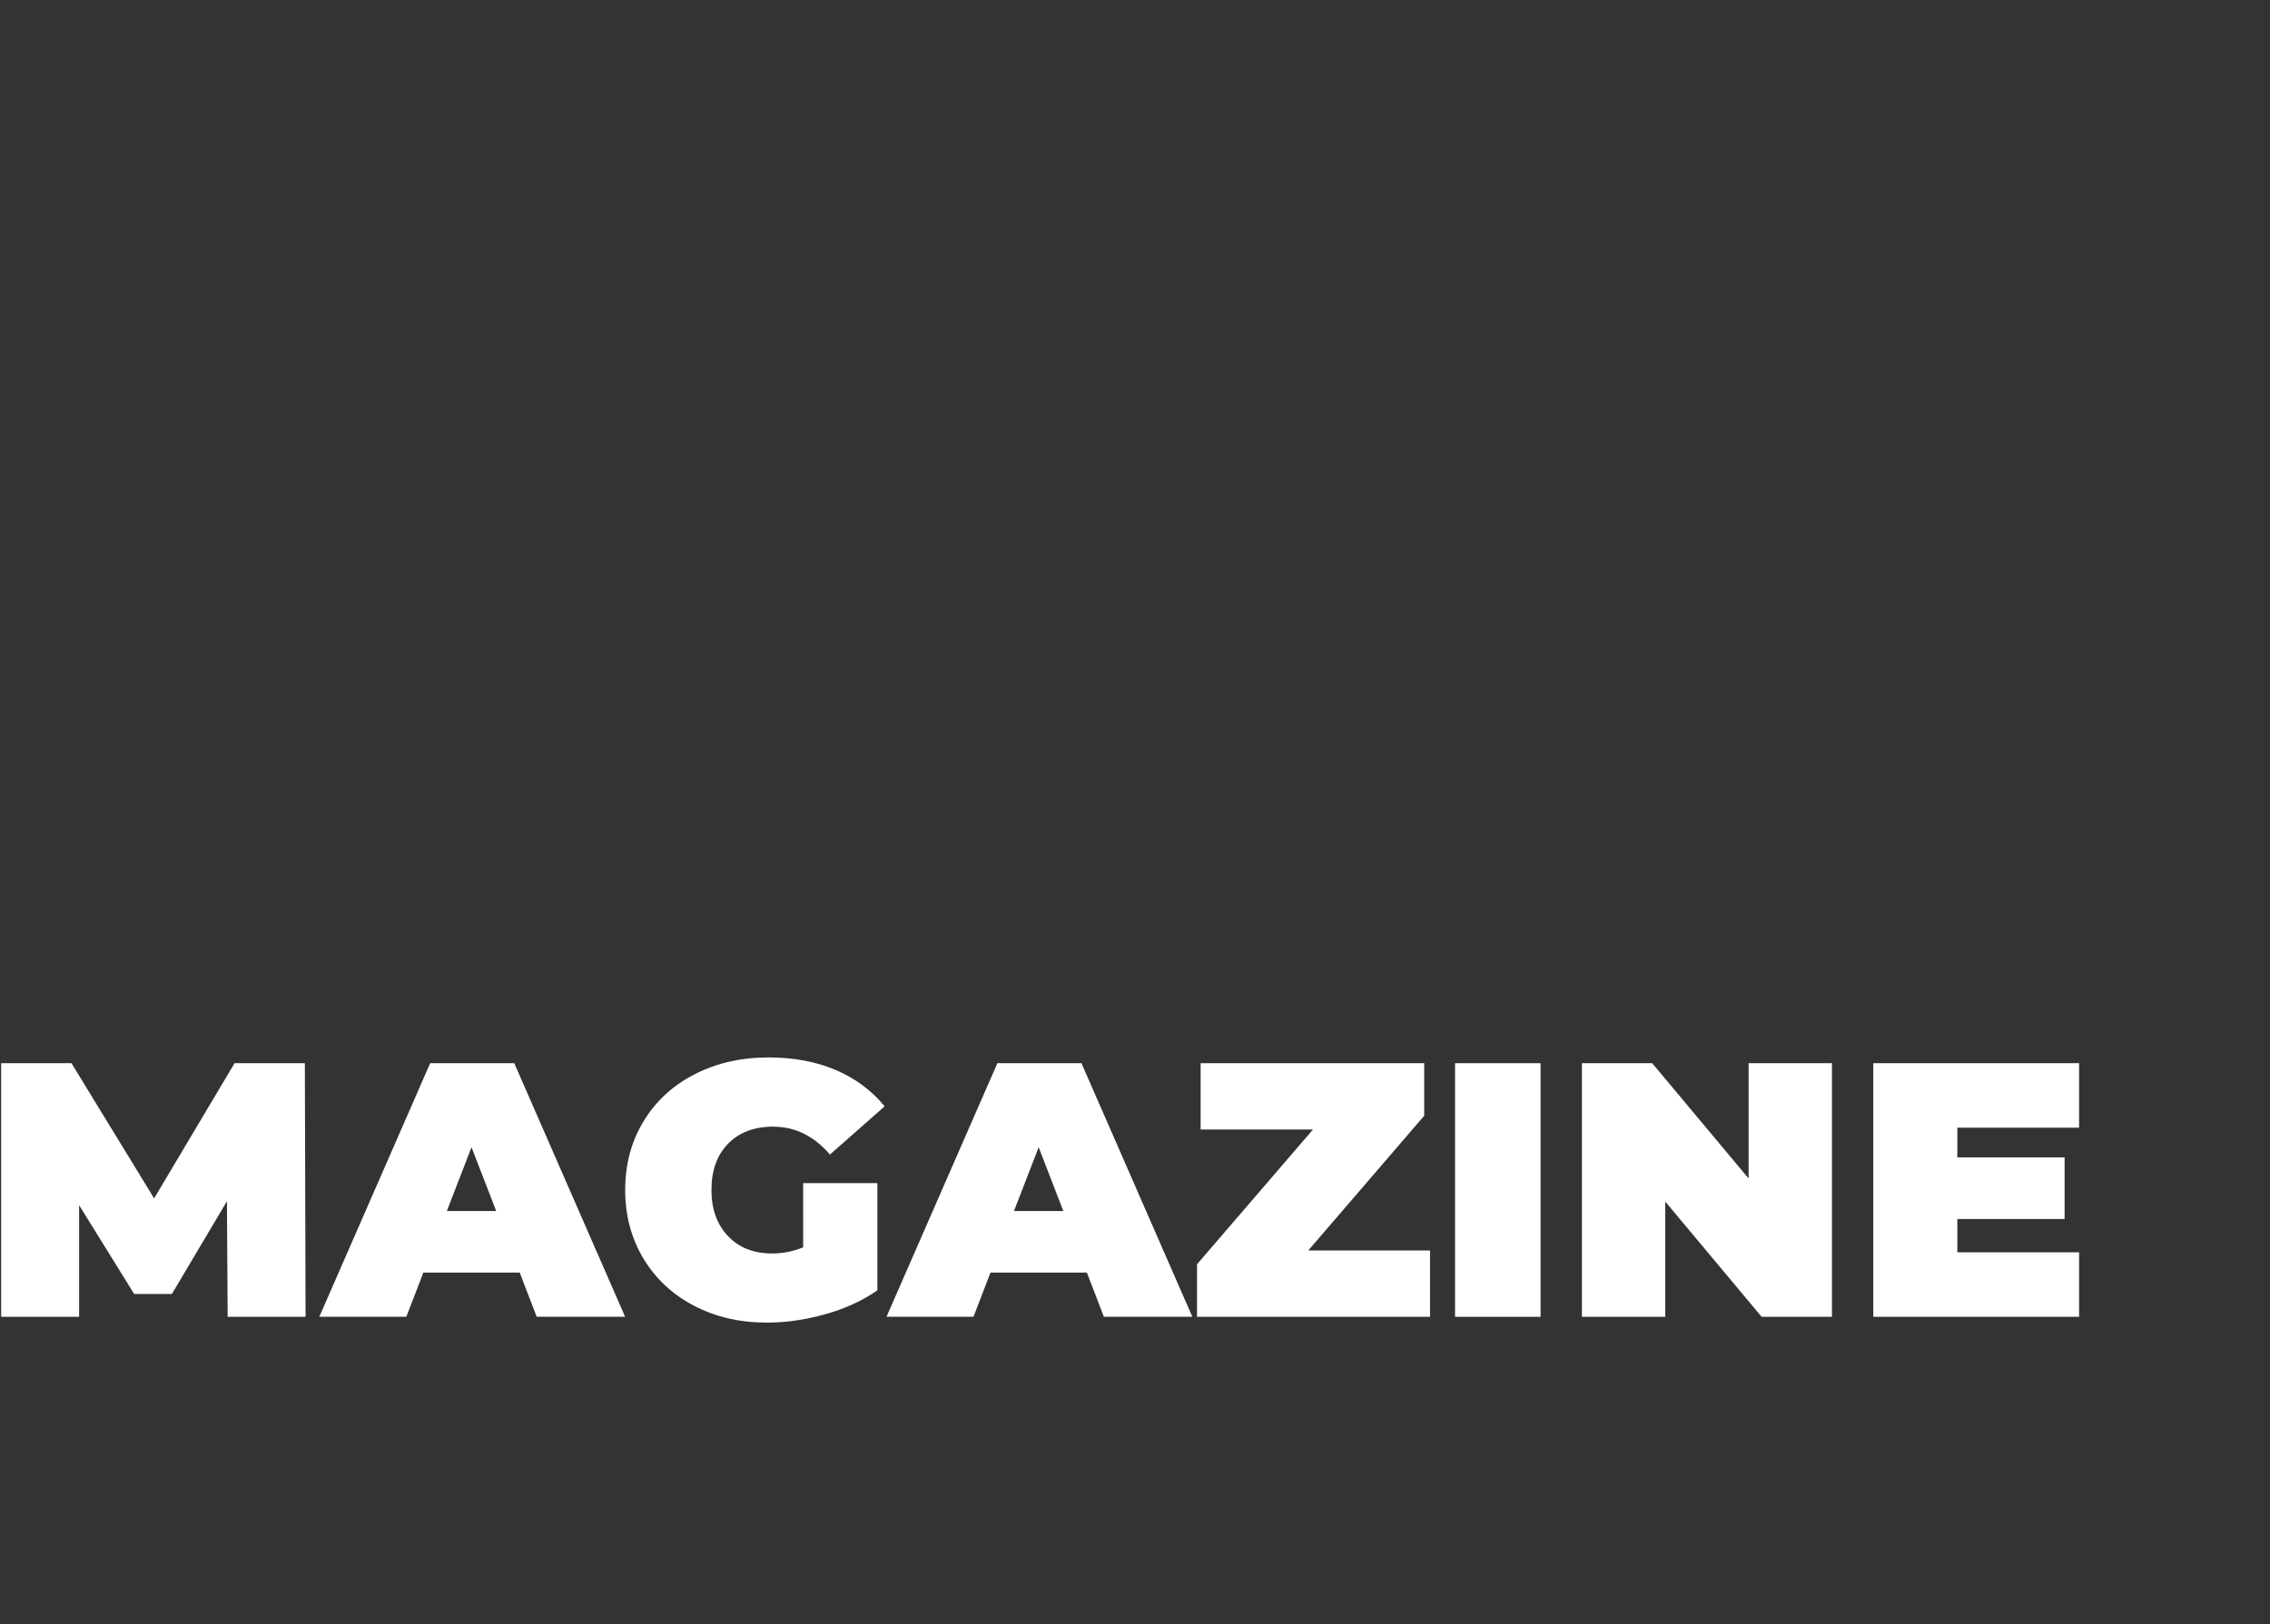 <?xml version="1.0" encoding="utf-8"?>
<!-- Generator: Adobe Illustrator 25.1.0, SVG Export Plug-In . SVG Version: 6.00 Build 0)  -->
<svg version="1.1" xmlns="http://www.w3.org/2000/svg" xmlns:xlink="http://www.w3.org/1999/xlink" x="0px" y="0px"
	 viewBox="0 0 451 322.76" style="enable-background:new 0 0 451 322.76;" xml:space="preserve">
<rect x="0" y="0" width="451" height="322.76" fill="#333333" stroke="none"/>
<style type="text/css">
	.st0{display:none;}
	.st1{display:inline;fill:#FFFFFF;}
	.st2{fill:#FFFFFF;}
	.st3{display:inline;}
</style>
<g id="レイヤー_10" class="st0">
	<polyline class="st1" points="416.07,208.31 451,208.31 451,264.69 416.07,264.69 	"/>
</g>
<g id="レイヤー_9" class="st0">
	<rect x="364.29" y="264.69" class="st1" width="48.78" height="58.07"/>
</g>
<g id="レイヤー_8" class="st0">
	<polyline class="st1" points="249.27,264.69 249.27,322.71 200.05,322.71 200.05,264.69 	"/>
</g>
<g id="レイヤー_7">
	<g>
		<path class="st2" d="M45.23,261.69l-0.14-22.97l-10.94,18.43h-7.49l-10.94-17.64v22.18H0.23v-50.4H14.2l16.42,26.86l15.98-26.86
			h13.97l0.14,50.4H45.23z"/>
		<path class="st2" d="M103.26,252.9H84.11l-3.38,8.78H63.44l22.03-50.4h16.7l22.03,50.4h-17.57L103.26,252.9z M98.58,240.66
			l-4.9-12.67l-4.9,12.67H98.58z"/>
		<path class="st2" d="M159.56,235.12h14.76v21.31c-2.98,2.06-6.43,3.65-10.37,4.75c-3.94,1.1-7.8,1.66-11.59,1.66
			c-5.38,0-10.2-1.12-14.47-3.35c-4.27-2.23-7.62-5.35-10.04-9.36c-2.42-4.01-3.64-8.56-3.64-13.64c0-5.09,1.21-9.64,3.64-13.64
			c2.42-4.01,5.81-7.13,10.15-9.36c4.34-2.23,9.25-3.35,14.72-3.35c4.94,0,9.37,0.83,13.28,2.48c3.91,1.66,7.16,4.07,9.76,7.24
			l-10.87,9.58c-3.17-3.7-6.94-5.54-11.3-5.54c-3.74,0-6.72,1.13-8.93,3.38c-2.21,2.26-3.31,5.33-3.31,9.22
			c0,3.79,1.09,6.84,3.28,9.14c2.18,2.3,5.1,3.46,8.75,3.46c2.16,0,4.22-0.41,6.19-1.22V235.12z"/>
		<path class="st2" d="M215.94,252.9h-19.15l-3.38,8.78h-17.28l22.03-50.4h16.7l22.03,50.4h-17.57L215.94,252.9z M211.26,240.66
			l-4.9-12.67l-4.9,12.67H211.26z"/>
		<path class="st2" d="M284.12,248.51v13.18h-46.3v-10.44l23.04-26.78h-22.32v-13.18h44.42v10.44l-23.04,26.78H284.12z"/>
		<path class="st2" d="M289.09,211.29h16.99v50.4h-16.99V211.29z"/>
		<path class="st2" d="M363.97,211.29v50.4H350l-19.15-22.9v22.9h-16.56v-50.4h13.97l19.15,22.9v-22.9H363.97z"/>
		<path class="st2" d="M413.07,248.87v12.82l-40.89,0v-50.4l40.89,0v12.82l-24.19,0v5.9h21.31v12.24h-21.31v6.62L413.07,248.87z"/>
	</g>
</g>
<g id="レイヤー_6" class="st0">
	<g class="st3">
		<path class="st2" d="M44.61,180.72c1.54,2,2.31,4.4,2.31,7.21c0,4.17-1.72,7.4-5.17,9.69c-3.45,2.29-8.43,3.43-14.96,3.43H0v-47.6
			h25.43c6.35,0,11.14,1.13,14.38,3.4c3.24,2.27,4.86,5.28,4.86,9.04c0,2.22-0.56,4.22-1.67,5.98c-1.11,1.77-2.75,3.2-4.93,4.28
			C40.89,177.2,43.07,178.72,44.61,180.72z M15.78,164.67v7.07h7.48c3.49,0,5.24-1.18,5.24-3.54c0-2.36-1.75-3.54-5.24-3.54H15.78z
			 M30.74,186.09c0-2.49-1.77-3.74-5.3-3.74h-9.66v7.48h9.66C28.97,189.83,30.74,188.58,30.74,186.09z"/>
		<path class="st2" d="M68.61,165.55v8.16h19.86v12.1H68.61v15.23H52.56v-47.6h38.69v12.1H68.61z"/>
		<path class="st2" d="M127.5,175.96h13.94v20.13c-2.81,1.95-6.08,3.45-9.79,4.49c-3.72,1.04-7.37,1.56-10.95,1.56
			c-5.08,0-9.63-1.05-13.67-3.16c-4.04-2.11-7.2-5.05-9.49-8.84c-2.29-3.78-3.43-8.08-3.43-12.89c0-4.8,1.14-9.1,3.43-12.89
			c2.29-3.79,5.48-6.73,9.59-8.84c4.1-2.11,8.74-3.16,13.91-3.16c4.67,0,8.85,0.78,12.55,2.35c3.69,1.56,6.77,3.84,9.21,6.83
			l-10.27,9.04c-2.99-3.49-6.55-5.24-10.68-5.24c-3.54,0-6.35,1.07-8.43,3.2c-2.09,2.13-3.13,5.03-3.13,8.7
			c0,3.58,1.03,6.46,3.09,8.64c2.06,2.18,4.82,3.26,8.26,3.26c2.04,0,3.99-0.38,5.85-1.16V175.96z"/>
		<path class="st2" d="M154.02,196.22c-4.08-3.94-6.12-9.47-6.12-16.59v-26.18h16.05v25.7c0,3.49,0.62,6.03,1.87,7.62
			c1.25,1.59,3.05,2.38,5.41,2.38c2.36,0,4.16-0.79,5.41-2.38c1.25-1.59,1.87-4.12,1.87-7.62v-25.7h15.78v26.18
			c0,7.12-2.04,12.65-6.12,16.59c-4.08,3.94-9.77,5.92-17.07,5.92C163.79,202.14,158.1,200.16,154.02,196.22z"/>
	</g>
</g>
<g id="レイヤー_4" class="st0">
	<polyline class="st1" points="413.07,0 413.07,208.29 364.29,208.24 364.29,103.33 324.22,208.29 273.01,208.31 354.11,0 413.07,0 
			"/>
</g>
<g id="レイヤー_5" class="st0">
	<polyline class="st1" points="200.05,208.29 200.05,0 249.27,0 249.27,208.29 	"/>
</g>
</svg>
